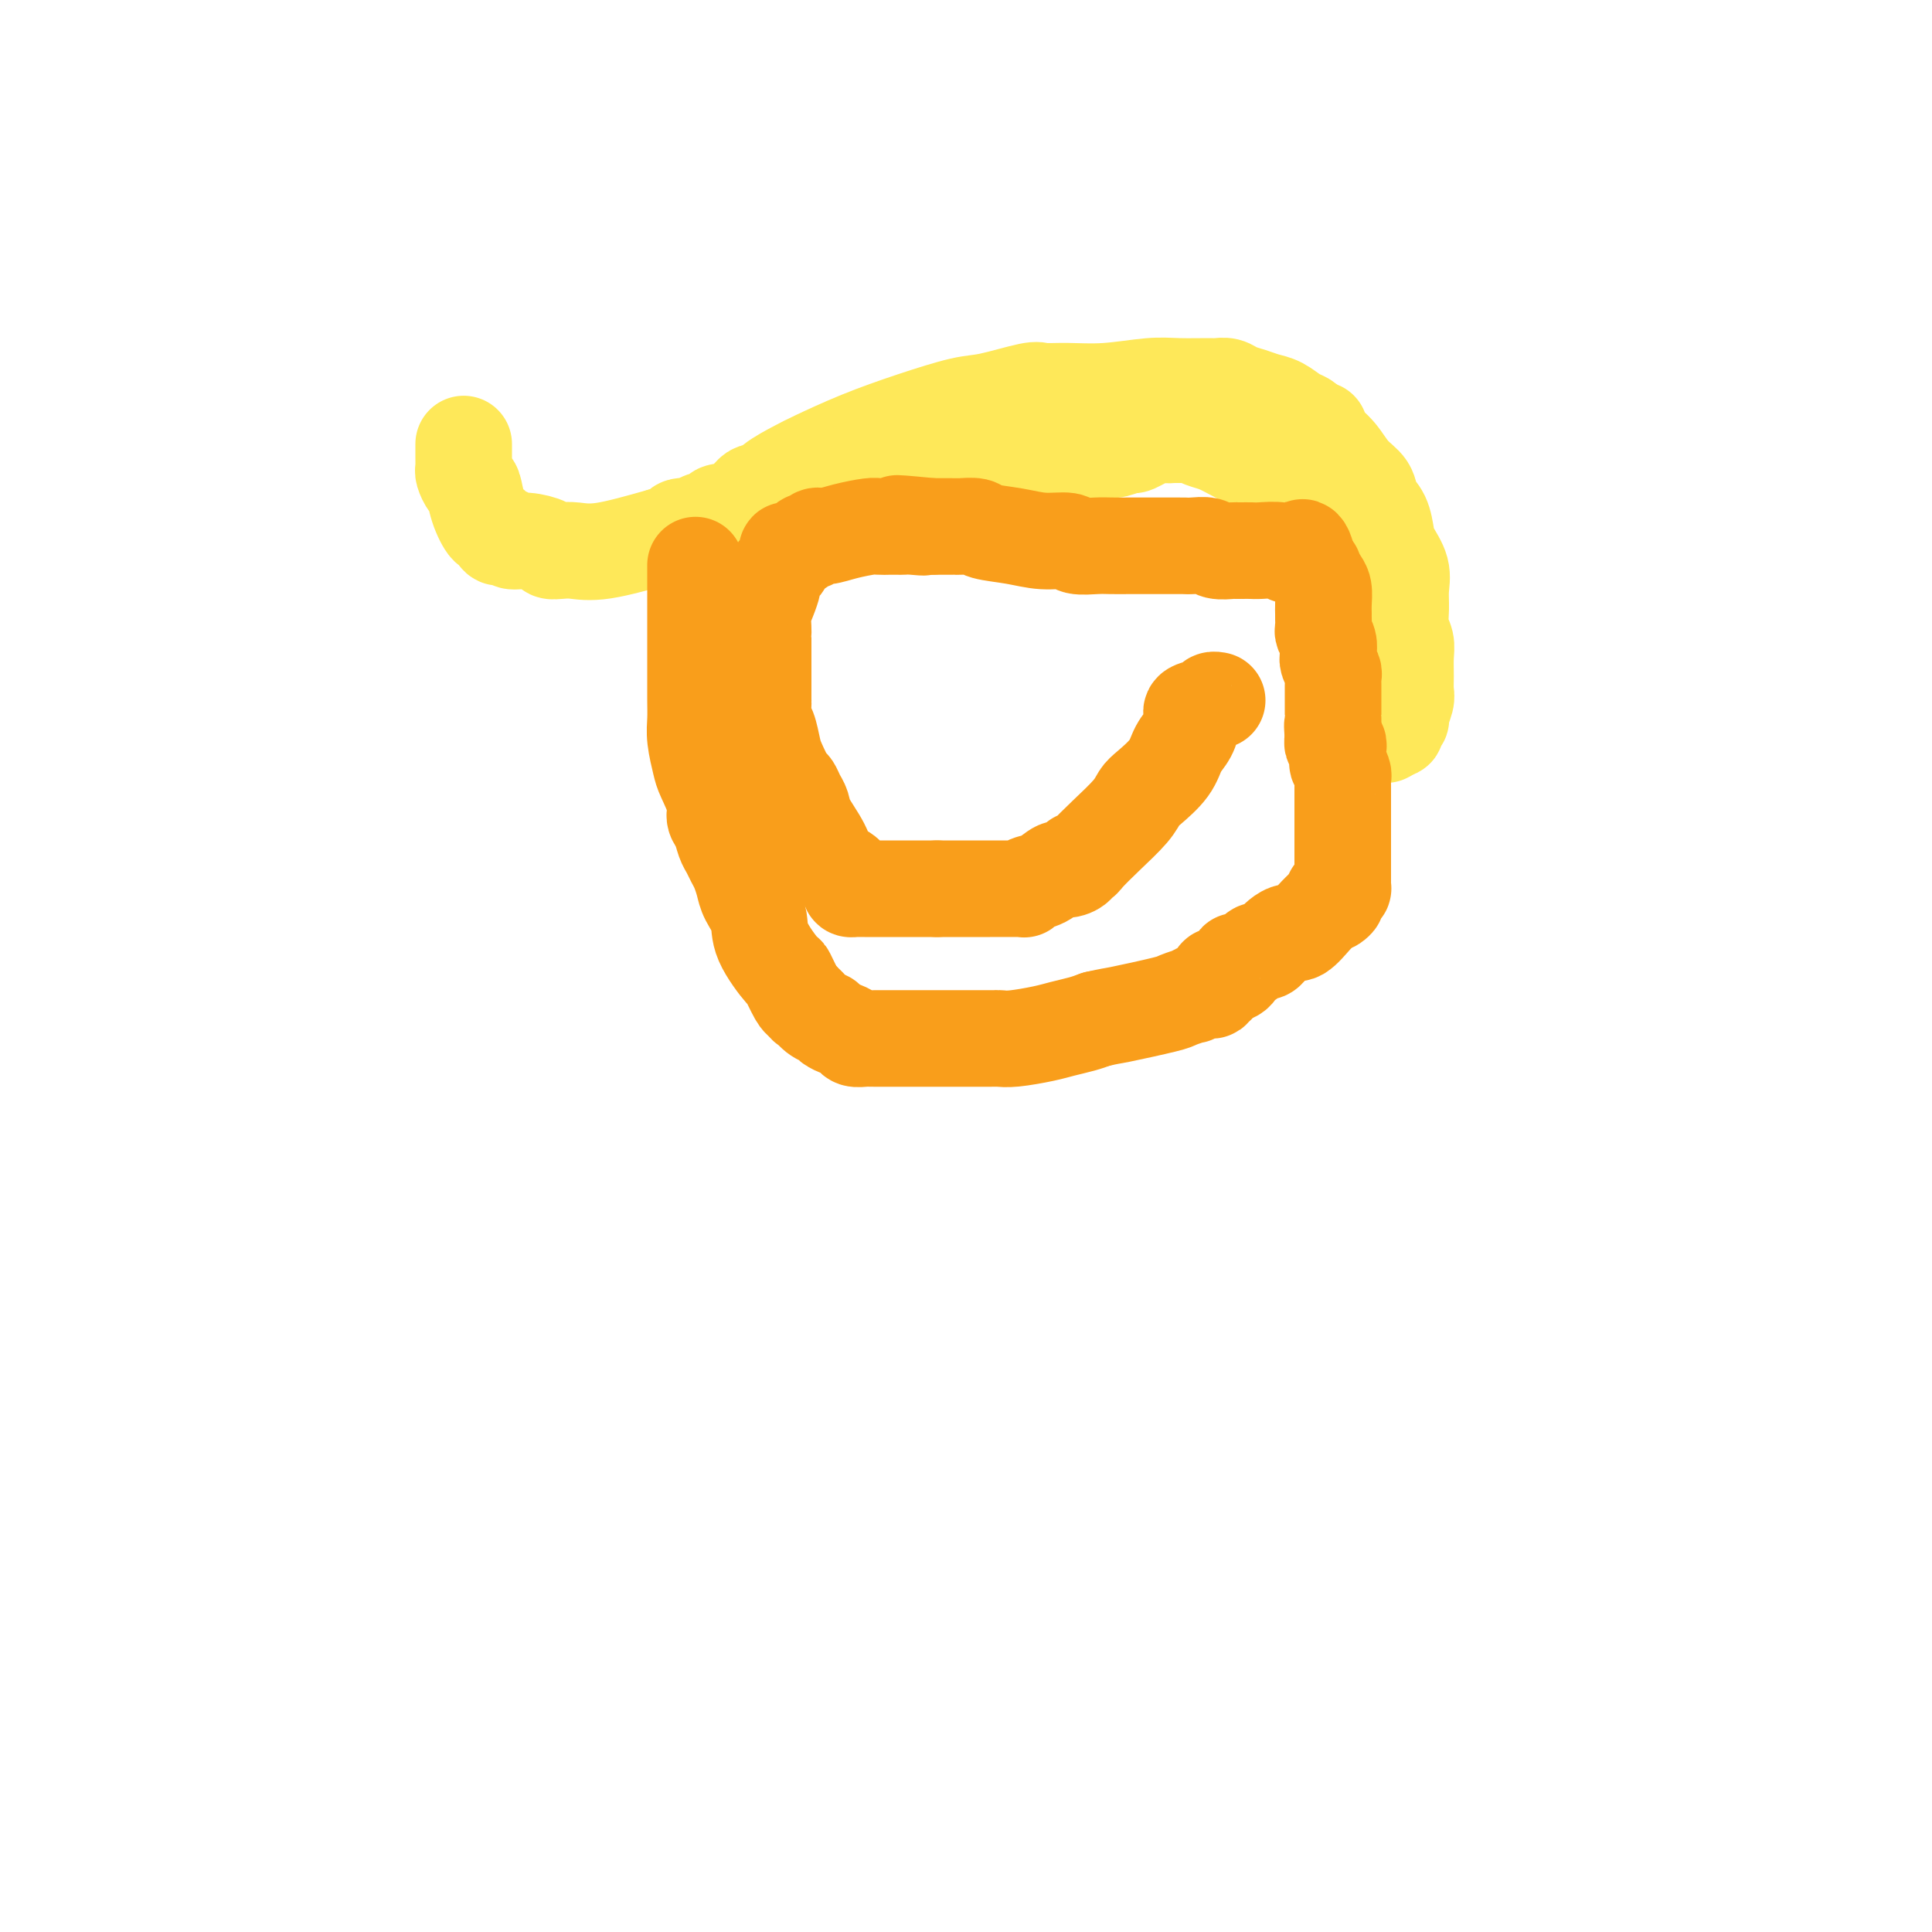 <svg viewBox='0 0 400 400' version='1.1' xmlns='http://www.w3.org/2000/svg' xmlns:xlink='http://www.w3.org/1999/xlink'><g fill='none' stroke='#FEE859' stroke-width='20' stroke-linecap='round' stroke-linejoin='round'><path d='M96,92c0.000,-0.059 0.000,-0.118 0,0c-0.000,0.118 -0.001,0.412 0,1c0.001,0.588 0.003,1.471 0,2c-0.003,0.529 -0.012,0.703 0,1c0.012,0.297 0.044,0.717 0,1c-0.044,0.283 -0.163,0.427 0,1c0.163,0.573 0.607,1.573 1,2c0.393,0.427 0.735,0.279 1,1c0.265,0.721 0.452,2.309 1,4c0.548,1.691 1.457,3.485 2,4c0.543,0.515 0.722,-0.250 1,0c0.278,0.250 0.656,1.516 1,2c0.344,0.484 0.653,0.185 1,0c0.347,-0.185 0.733,-0.256 1,0c0.267,0.256 0.417,0.839 1,1c0.583,0.161 1.600,-0.101 3,0c1.400,0.101 3.183,0.565 4,1c0.817,0.435 0.666,0.840 1,1c0.334,0.160 1.151,0.074 2,0c0.849,-0.074 1.728,-0.135 3,0c1.272,0.135 2.935,0.467 6,0c3.065,-0.467 7.533,-1.734 12,-3'/><path d='M137,111c3.899,-0.930 3.146,-1.755 4,-2c0.854,-0.245 3.313,0.091 4,0c0.687,-0.091 -0.399,-0.611 0,-1c0.399,-0.389 2.282,-0.649 3,-1c0.718,-0.351 0.273,-0.792 1,-1c0.727,-0.208 2.628,-0.181 4,-1c1.372,-0.819 2.214,-2.483 3,-3c0.786,-0.517 1.514,0.112 2,0c0.486,-0.112 0.730,-0.967 2,-2c1.270,-1.033 3.568,-2.245 5,-3c1.432,-0.755 1.999,-1.051 4,-2c2.001,-0.949 5.436,-2.549 9,-4c3.564,-1.451 7.257,-2.753 11,-4c3.743,-1.247 7.538,-2.440 10,-3c2.462,-0.560 3.592,-0.489 6,-1c2.408,-0.511 6.093,-1.605 8,-2c1.907,-0.395 2.037,-0.092 3,0c0.963,0.092 2.759,-0.028 5,0c2.241,0.028 4.928,0.204 8,0c3.072,-0.204 6.528,-0.787 9,-1c2.472,-0.213 3.960,-0.054 6,0c2.040,0.054 4.633,0.003 6,0c1.367,-0.003 1.510,0.041 2,0c0.490,-0.041 1.327,-0.167 2,0c0.673,0.167 1.181,0.626 2,1c0.819,0.374 1.949,0.664 3,1c1.051,0.336 2.022,0.720 3,1c0.978,0.280 1.963,0.456 3,1c1.037,0.544 2.125,1.454 3,2c0.875,0.546 1.536,0.727 2,1c0.464,0.273 0.732,0.636 1,1'/><path d='M271,88c3.061,1.377 2.214,0.819 2,1c-0.214,0.181 0.204,1.101 1,2c0.796,0.899 1.971,1.776 3,3c1.029,1.224 1.911,2.796 3,4c1.089,1.204 2.385,2.040 3,3c0.615,0.960 0.551,2.045 1,3c0.449,0.955 1.413,1.781 2,3c0.587,1.219 0.799,2.832 1,4c0.201,1.168 0.393,1.891 1,3c0.607,1.109 1.631,2.604 2,4c0.369,1.396 0.085,2.694 0,4c-0.085,1.306 0.030,2.621 0,4c-0.030,1.379 -0.204,2.821 0,4c0.204,1.179 0.788,2.096 1,3c0.212,0.904 0.053,1.794 0,3c-0.053,1.206 0.001,2.729 0,4c-0.001,1.271 -0.057,2.291 0,3c0.057,0.709 0.226,1.108 0,2c-0.226,0.892 -0.848,2.278 -1,3c-0.152,0.722 0.167,0.782 0,1c-0.167,0.218 -0.818,0.595 -1,1c-0.182,0.405 0.105,0.840 0,1c-0.105,0.160 -0.601,0.046 -1,0c-0.399,-0.046 -0.699,-0.023 -1,0'/><path d='M287,151c-0.558,1.453 0.047,1.084 0,1c-0.047,-0.084 -0.745,0.117 -1,0c-0.255,-0.117 -0.068,-0.554 0,-1c0.068,-0.446 0.018,-0.903 0,-2c-0.018,-1.097 -0.005,-2.836 0,-4c0.005,-1.164 0.001,-1.754 0,-3c-0.001,-1.246 -0.000,-3.149 0,-5c0.000,-1.851 0.000,-3.652 0,-5c-0.000,-1.348 -0.000,-2.245 0,-3c0.000,-0.755 -0.000,-1.368 0,-2c0.000,-0.632 0.000,-1.283 0,-2c-0.000,-0.717 -0.000,-1.501 0,-2c0.000,-0.499 0.001,-0.712 0,-1c-0.001,-0.288 -0.003,-0.649 0,-1c0.003,-0.351 0.012,-0.692 0,-1c-0.012,-0.308 -0.046,-0.584 0,-1c0.046,-0.416 0.173,-0.970 0,-1c-0.173,-0.030 -0.644,0.466 -1,0c-0.356,-0.466 -0.596,-1.895 -1,-3c-0.404,-1.105 -0.973,-1.887 -2,-3c-1.027,-1.113 -2.514,-2.556 -4,-4'/><path d='M278,108c-2.724,-2.588 -5.534,-3.558 -8,-5c-2.466,-1.442 -4.588,-3.357 -7,-5c-2.412,-1.643 -5.115,-3.015 -7,-4c-1.885,-0.985 -2.952,-1.585 -4,-2c-1.048,-0.415 -2.077,-0.647 -3,-1c-0.923,-0.353 -1.740,-0.827 -2,-1c-0.260,-0.173 0.037,-0.047 0,0c-0.037,0.047 -0.409,0.013 -1,0c-0.591,-0.013 -1.402,-0.006 -2,0c-0.598,0.006 -0.984,0.009 -1,0c-0.016,-0.009 0.338,-0.032 0,0c-0.338,0.032 -1.368,0.117 -2,0c-0.632,-0.117 -0.866,-0.438 -2,0c-1.134,0.438 -3.166,1.633 -4,2c-0.834,0.367 -0.468,-0.095 -1,0c-0.532,0.095 -1.960,0.748 -3,1c-1.040,0.252 -1.690,0.105 -2,0c-0.310,-0.105 -0.279,-0.168 -1,0c-0.721,0.168 -2.192,0.567 -3,1c-0.808,0.433 -0.952,0.901 -2,1c-1.048,0.099 -3.000,-0.171 -6,0c-3.000,0.171 -7.048,0.781 -10,1c-2.952,0.219 -4.806,0.045 -7,0c-2.194,-0.045 -4.726,0.040 -6,0c-1.274,-0.040 -1.290,-0.203 -2,0c-0.710,0.203 -2.116,0.773 -3,1c-0.884,0.227 -1.247,0.112 -2,0c-0.753,-0.112 -1.895,-0.223 -3,0c-1.105,0.223 -2.173,0.778 -3,1c-0.827,0.222 -1.414,0.111 -2,0'/><path d='M179,98c-10.798,1.249 -4.294,0.372 -2,0c2.294,-0.372 0.378,-0.240 -1,0c-1.378,0.240 -2.220,0.586 -3,1c-0.780,0.414 -1.500,0.896 -2,1c-0.500,0.104 -0.779,-0.169 -1,0c-0.221,0.169 -0.382,0.779 -1,1c-0.618,0.221 -1.693,0.052 -2,0c-0.307,-0.052 0.155,0.013 0,0c-0.155,-0.013 -0.927,-0.104 -1,0c-0.073,0.104 0.554,0.404 0,1c-0.554,0.596 -2.290,1.487 -4,2c-1.710,0.513 -3.393,0.649 -4,1c-0.607,0.351 -0.138,0.917 0,1c0.138,0.083 -0.054,-0.318 -1,0c-0.946,0.318 -2.645,1.353 -4,2c-1.355,0.647 -2.365,0.905 -3,1c-0.635,0.095 -0.896,0.027 -1,0c-0.104,-0.027 -0.052,-0.014 0,0'/></g>
<g fill='none' stroke='#F99E1B' stroke-width='20' stroke-linecap='round' stroke-linejoin='round'><path d='M144,117c0.000,0.353 0.000,0.705 0,1c-0.000,0.295 -0.000,0.532 0,1c0.000,0.468 0.000,1.167 0,2c-0.000,0.833 -0.000,1.799 0,3c0.000,1.201 0.000,2.638 0,4c-0.000,1.362 -0.000,2.650 0,4c0.000,1.350 0.000,2.763 0,4c-0.000,1.237 -0.001,2.300 0,3c0.001,0.700 0.004,1.038 0,2c-0.004,0.962 -0.013,2.548 0,4c0.013,1.452 0.050,2.769 0,4c-0.050,1.231 -0.186,2.374 0,4c0.186,1.626 0.694,3.733 1,5c0.306,1.267 0.411,1.694 1,3c0.589,1.306 1.663,3.490 2,5c0.337,1.510 -0.064,2.344 0,3c0.064,0.656 0.595,1.133 1,2c0.405,0.867 0.686,2.122 1,3c0.314,0.878 0.660,1.378 1,2c0.340,0.622 0.673,1.366 1,2c0.327,0.634 0.648,1.160 1,2c0.352,0.840 0.736,1.995 1,3c0.264,1.005 0.409,1.859 1,3c0.591,1.141 1.629,2.568 2,4c0.371,1.432 0.074,2.867 1,5c0.926,2.133 3.073,4.963 4,6c0.927,1.037 0.634,0.279 1,1c0.366,0.721 1.390,2.920 2,4c0.610,1.080 0.805,1.040 1,1'/><path d='M166,207c1.373,1.974 0.804,0.910 1,1c0.196,0.090 1.156,1.333 2,2c0.844,0.667 1.573,0.757 2,1c0.427,0.243 0.552,0.640 1,1c0.448,0.360 1.220,0.685 2,1c0.780,0.315 1.570,0.620 2,1c0.430,0.380 0.502,0.834 1,1c0.498,0.166 1.422,0.045 2,0c0.578,-0.045 0.809,-0.012 1,0c0.191,0.012 0.343,0.003 1,0c0.657,-0.003 1.821,-0.001 3,0c1.179,0.001 2.373,0.000 3,0c0.627,-0.000 0.688,-0.000 1,0c0.312,0.000 0.877,0.000 1,0c0.123,-0.000 -0.195,-0.000 0,0c0.195,0.000 0.902,0.000 2,0c1.098,-0.000 2.586,0.000 3,0c0.414,-0.000 -0.248,-0.000 0,0c0.248,0.000 1.404,0.000 2,0c0.596,-0.000 0.632,-0.000 1,0c0.368,0.000 1.069,0.000 2,0c0.931,-0.000 2.094,-0.000 3,0c0.906,0.000 1.555,0.001 2,0c0.445,-0.001 0.685,-0.003 1,0c0.315,0.003 0.705,0.012 1,0c0.295,-0.012 0.494,-0.045 1,0c0.506,0.045 1.318,0.167 3,0c1.682,-0.167 4.234,-0.622 6,-1c1.766,-0.378 2.745,-0.679 4,-1c1.255,-0.321 2.787,-0.663 4,-1c1.213,-0.337 2.106,-0.668 3,-1'/><path d='M227,211c3.251,-0.735 2.880,-0.574 5,-1c2.120,-0.426 6.731,-1.439 9,-2c2.269,-0.561 2.195,-0.671 3,-1c0.805,-0.329 2.488,-0.877 3,-1c0.512,-0.123 -0.146,0.178 0,0c0.146,-0.178 1.097,-0.835 2,-1c0.903,-0.165 1.758,0.162 2,0c0.242,-0.162 -0.128,-0.814 0,-1c0.128,-0.186 0.754,0.094 1,0c0.246,-0.094 0.112,-0.563 0,-1c-0.112,-0.437 -0.203,-0.843 0,-1c0.203,-0.157 0.701,-0.064 1,0c0.299,0.064 0.398,0.101 1,0c0.602,-0.101 1.706,-0.339 2,-1c0.294,-0.661 -0.223,-1.747 0,-2c0.223,-0.253 1.187,0.325 2,0c0.813,-0.325 1.475,-1.554 2,-2c0.525,-0.446 0.915,-0.108 1,0c0.085,0.108 -0.133,-0.012 0,0c0.133,0.012 0.616,0.156 1,0c0.384,-0.156 0.668,-0.614 1,-1c0.332,-0.386 0.711,-0.702 1,-1c0.289,-0.298 0.486,-0.580 1,-1c0.514,-0.420 1.344,-0.979 2,-1c0.656,-0.021 1.138,0.494 2,0c0.862,-0.494 2.103,-1.998 3,-3c0.897,-1.002 1.448,-1.501 2,-2'/><path d='M274,188c4.008,-2.813 2.528,-1.346 2,-1c-0.528,0.346 -0.103,-0.428 0,-1c0.103,-0.572 -0.116,-0.941 0,-1c0.116,-0.059 0.567,0.193 1,0c0.433,-0.193 0.848,-0.829 1,-1c0.152,-0.171 0.041,0.124 0,0c-0.041,-0.124 -0.011,-0.666 0,-1c0.011,-0.334 0.003,-0.458 0,-1c-0.003,-0.542 -0.001,-1.500 0,-2c0.001,-0.500 0.000,-0.542 0,-1c-0.000,-0.458 -0.000,-1.331 0,-2c0.000,-0.669 0.000,-1.133 0,-2c-0.000,-0.867 0.000,-2.138 0,-3c-0.000,-0.862 -0.000,-1.316 0,-2c0.000,-0.684 0.000,-1.598 0,-2c-0.000,-0.402 -0.000,-0.293 0,-1c0.000,-0.707 0.001,-2.229 0,-3c-0.001,-0.771 -0.004,-0.789 0,-1c0.004,-0.211 0.015,-0.615 0,-1c-0.015,-0.385 -0.057,-0.751 0,-1c0.057,-0.249 0.211,-0.381 0,-1c-0.211,-0.619 -0.788,-1.725 -1,-2c-0.212,-0.275 -0.061,0.281 0,0c0.061,-0.281 0.030,-1.398 0,-2c-0.030,-0.602 -0.060,-0.687 0,-1c0.060,-0.313 0.208,-0.853 0,-1c-0.208,-0.147 -0.774,0.101 -1,0c-0.226,-0.101 -0.113,-0.550 0,-1'/><path d='M276,153c-0.309,-4.973 -0.083,-1.907 0,-1c0.083,0.907 0.022,-0.346 0,-1c-0.022,-0.654 -0.006,-0.708 0,-1c0.006,-0.292 0.002,-0.820 0,-1c-0.002,-0.180 -0.000,-0.012 0,0c0.000,0.012 0.000,-0.133 0,-1c-0.000,-0.867 0.000,-2.456 0,-3c-0.000,-0.544 -0.000,-0.044 0,0c0.000,0.044 0.001,-0.368 0,-1c-0.001,-0.632 -0.004,-1.482 0,-2c0.004,-0.518 0.015,-0.703 0,-1c-0.015,-0.297 -0.057,-0.706 0,-1c0.057,-0.294 0.211,-0.473 0,-1c-0.211,-0.527 -0.788,-1.401 -1,-2c-0.212,-0.599 -0.061,-0.924 0,-1c0.061,-0.076 0.030,0.097 0,0c-0.030,-0.097 -0.061,-0.464 0,-1c0.061,-0.536 0.212,-1.242 0,-2c-0.212,-0.758 -0.789,-1.567 -1,-2c-0.211,-0.433 -0.056,-0.490 0,-1c0.056,-0.510 0.012,-1.473 0,-2c-0.012,-0.527 0.007,-0.618 0,-1c-0.007,-0.382 -0.040,-1.054 0,-2c0.040,-0.946 0.151,-2.165 0,-3c-0.151,-0.835 -0.566,-1.286 -1,-2c-0.434,-0.714 -0.886,-1.692 -1,-2c-0.114,-0.308 0.110,0.055 0,0c-0.110,-0.055 -0.555,-0.527 -1,-1'/><path d='M271,117c-1.254,-6.018 -1.891,-3.062 -2,-2c-0.109,1.062 0.308,0.232 0,0c-0.308,-0.232 -1.343,0.134 -2,0c-0.657,-0.134 -0.936,-0.768 -2,-1c-1.064,-0.232 -2.912,-0.062 -4,0c-1.088,0.062 -1.417,0.016 -2,0c-0.583,-0.016 -1.420,-0.003 -2,0c-0.580,0.003 -0.903,-0.003 -1,0c-0.097,0.003 0.031,0.015 0,0c-0.031,-0.015 -0.221,-0.057 -1,0c-0.779,0.057 -2.145,0.211 -3,0c-0.855,-0.211 -1.198,-0.789 -2,-1c-0.802,-0.211 -2.063,-0.057 -3,0c-0.937,0.057 -1.548,0.015 -2,0c-0.452,-0.015 -0.743,-0.004 -1,0c-0.257,0.004 -0.479,0.001 -1,0c-0.521,-0.001 -1.341,0.001 -3,0c-1.659,-0.001 -4.157,-0.004 -6,0c-1.843,0.004 -3.030,0.016 -4,0c-0.970,-0.016 -1.723,-0.060 -3,0c-1.277,0.060 -3.078,0.224 -4,0c-0.922,-0.224 -0.966,-0.834 -2,-1c-1.034,-0.166 -3.058,0.113 -5,0c-1.942,-0.113 -3.801,-0.619 -6,-1c-2.199,-0.381 -4.736,-0.638 -6,-1c-1.264,-0.362 -1.254,-0.829 -2,-1c-0.746,-0.171 -2.247,-0.046 -3,0c-0.753,0.046 -0.759,0.012 -1,0c-0.241,-0.012 -0.719,-0.003 -1,0c-0.281,0.003 -0.366,0.001 -1,0c-0.634,-0.001 -1.817,-0.000 -3,0'/><path d='M193,109c-12.715,-1.238 -5.501,-0.332 -3,0c2.501,0.332 0.290,0.089 -1,0c-1.290,-0.089 -1.659,-0.024 -2,0c-0.341,0.024 -0.655,0.006 -1,0c-0.345,-0.006 -0.721,0.001 -1,0c-0.279,-0.001 -0.463,-0.010 -1,0c-0.537,0.010 -1.429,0.040 -2,0c-0.571,-0.040 -0.821,-0.150 -2,0c-1.179,0.150 -3.286,0.561 -5,1c-1.714,0.439 -3.036,0.905 -4,1c-0.964,0.095 -1.571,-0.181 -2,0c-0.429,0.181 -0.679,0.819 -1,1c-0.321,0.181 -0.713,-0.096 -1,0c-0.287,0.096 -0.468,0.563 -1,1c-0.532,0.437 -1.413,0.842 -2,1c-0.587,0.158 -0.878,0.069 -1,0c-0.122,-0.069 -0.075,-0.116 0,0c0.075,0.116 0.179,0.397 0,1c-0.179,0.603 -0.639,1.530 -1,2c-0.361,0.470 -0.622,0.485 -1,1c-0.378,0.515 -0.872,1.532 -1,2c-0.128,0.468 0.109,0.388 0,1c-0.109,0.612 -0.565,1.916 -1,3c-0.435,1.084 -0.849,1.947 -1,3c-0.151,1.053 -0.041,2.295 0,3c0.041,0.705 0.011,0.874 0,1c-0.011,0.126 -0.003,0.209 0,1c0.003,0.791 0.001,2.290 0,3c-0.001,0.710 -0.000,0.631 0,1c0.000,0.369 0.000,1.184 0,2'/><path d='M158,138c0.001,2.430 0.003,3.005 0,4c-0.003,0.995 -0.012,2.409 0,3c0.012,0.591 0.044,0.358 0,1c-0.044,0.642 -0.163,2.158 0,3c0.163,0.842 0.607,1.009 1,2c0.393,0.991 0.735,2.808 1,4c0.265,1.192 0.453,1.761 1,3c0.547,1.239 1.454,3.148 2,4c0.546,0.852 0.731,0.646 1,1c0.269,0.354 0.623,1.267 1,2c0.377,0.733 0.777,1.284 1,2c0.223,0.716 0.270,1.596 1,3c0.730,1.404 2.142,3.333 3,5c0.858,1.667 1.161,3.074 2,4c0.839,0.926 2.214,1.373 3,2c0.786,0.627 0.984,1.436 1,2c0.016,0.564 -0.150,0.883 0,1c0.150,0.117 0.615,0.031 1,0c0.385,-0.031 0.690,-0.008 1,0c0.310,0.008 0.626,0.002 1,0c0.374,-0.002 0.806,-0.001 1,0c0.194,0.001 0.149,0.000 1,0c0.851,-0.000 2.599,-0.000 4,0c1.401,0.000 2.456,0.000 3,0c0.544,-0.000 0.579,-0.000 1,0c0.421,0.000 1.229,0.000 2,0c0.771,-0.000 1.506,-0.000 2,0c0.494,0.000 0.747,0.000 1,0'/><path d='M194,184c3.194,0.000 2.179,0.000 2,0c-0.179,-0.000 0.478,-0.000 2,0c1.522,0.000 3.910,0.001 5,0c1.090,-0.001 0.882,-0.004 2,0c1.118,0.004 3.562,0.013 5,0c1.438,-0.013 1.870,-0.050 2,0c0.130,0.050 -0.040,0.186 0,0c0.040,-0.186 0.292,-0.694 1,-1c0.708,-0.306 1.873,-0.412 3,-1c1.127,-0.588 2.214,-1.660 3,-2c0.786,-0.340 1.269,0.052 2,0c0.731,-0.052 1.709,-0.546 2,-1c0.291,-0.454 -0.105,-0.866 0,-1c0.105,-0.134 0.710,0.010 1,0c0.290,-0.010 0.264,-0.175 1,-1c0.736,-0.825 2.235,-2.310 4,-4c1.765,-1.690 3.795,-3.586 5,-5c1.205,-1.414 1.583,-2.345 2,-3c0.417,-0.655 0.872,-1.034 2,-2c1.128,-0.966 2.930,-2.521 4,-4c1.070,-1.479 1.408,-2.883 2,-4c0.592,-1.117 1.437,-1.948 2,-3c0.563,-1.052 0.843,-2.324 1,-3c0.157,-0.676 0.189,-0.756 0,-1c-0.189,-0.244 -0.600,-0.654 0,-1c0.600,-0.346 2.212,-0.629 3,-1c0.788,-0.371 0.750,-0.831 1,-1c0.250,-0.169 0.786,-0.048 1,0c0.214,0.048 0.107,0.024 0,0'/></g>
</svg>